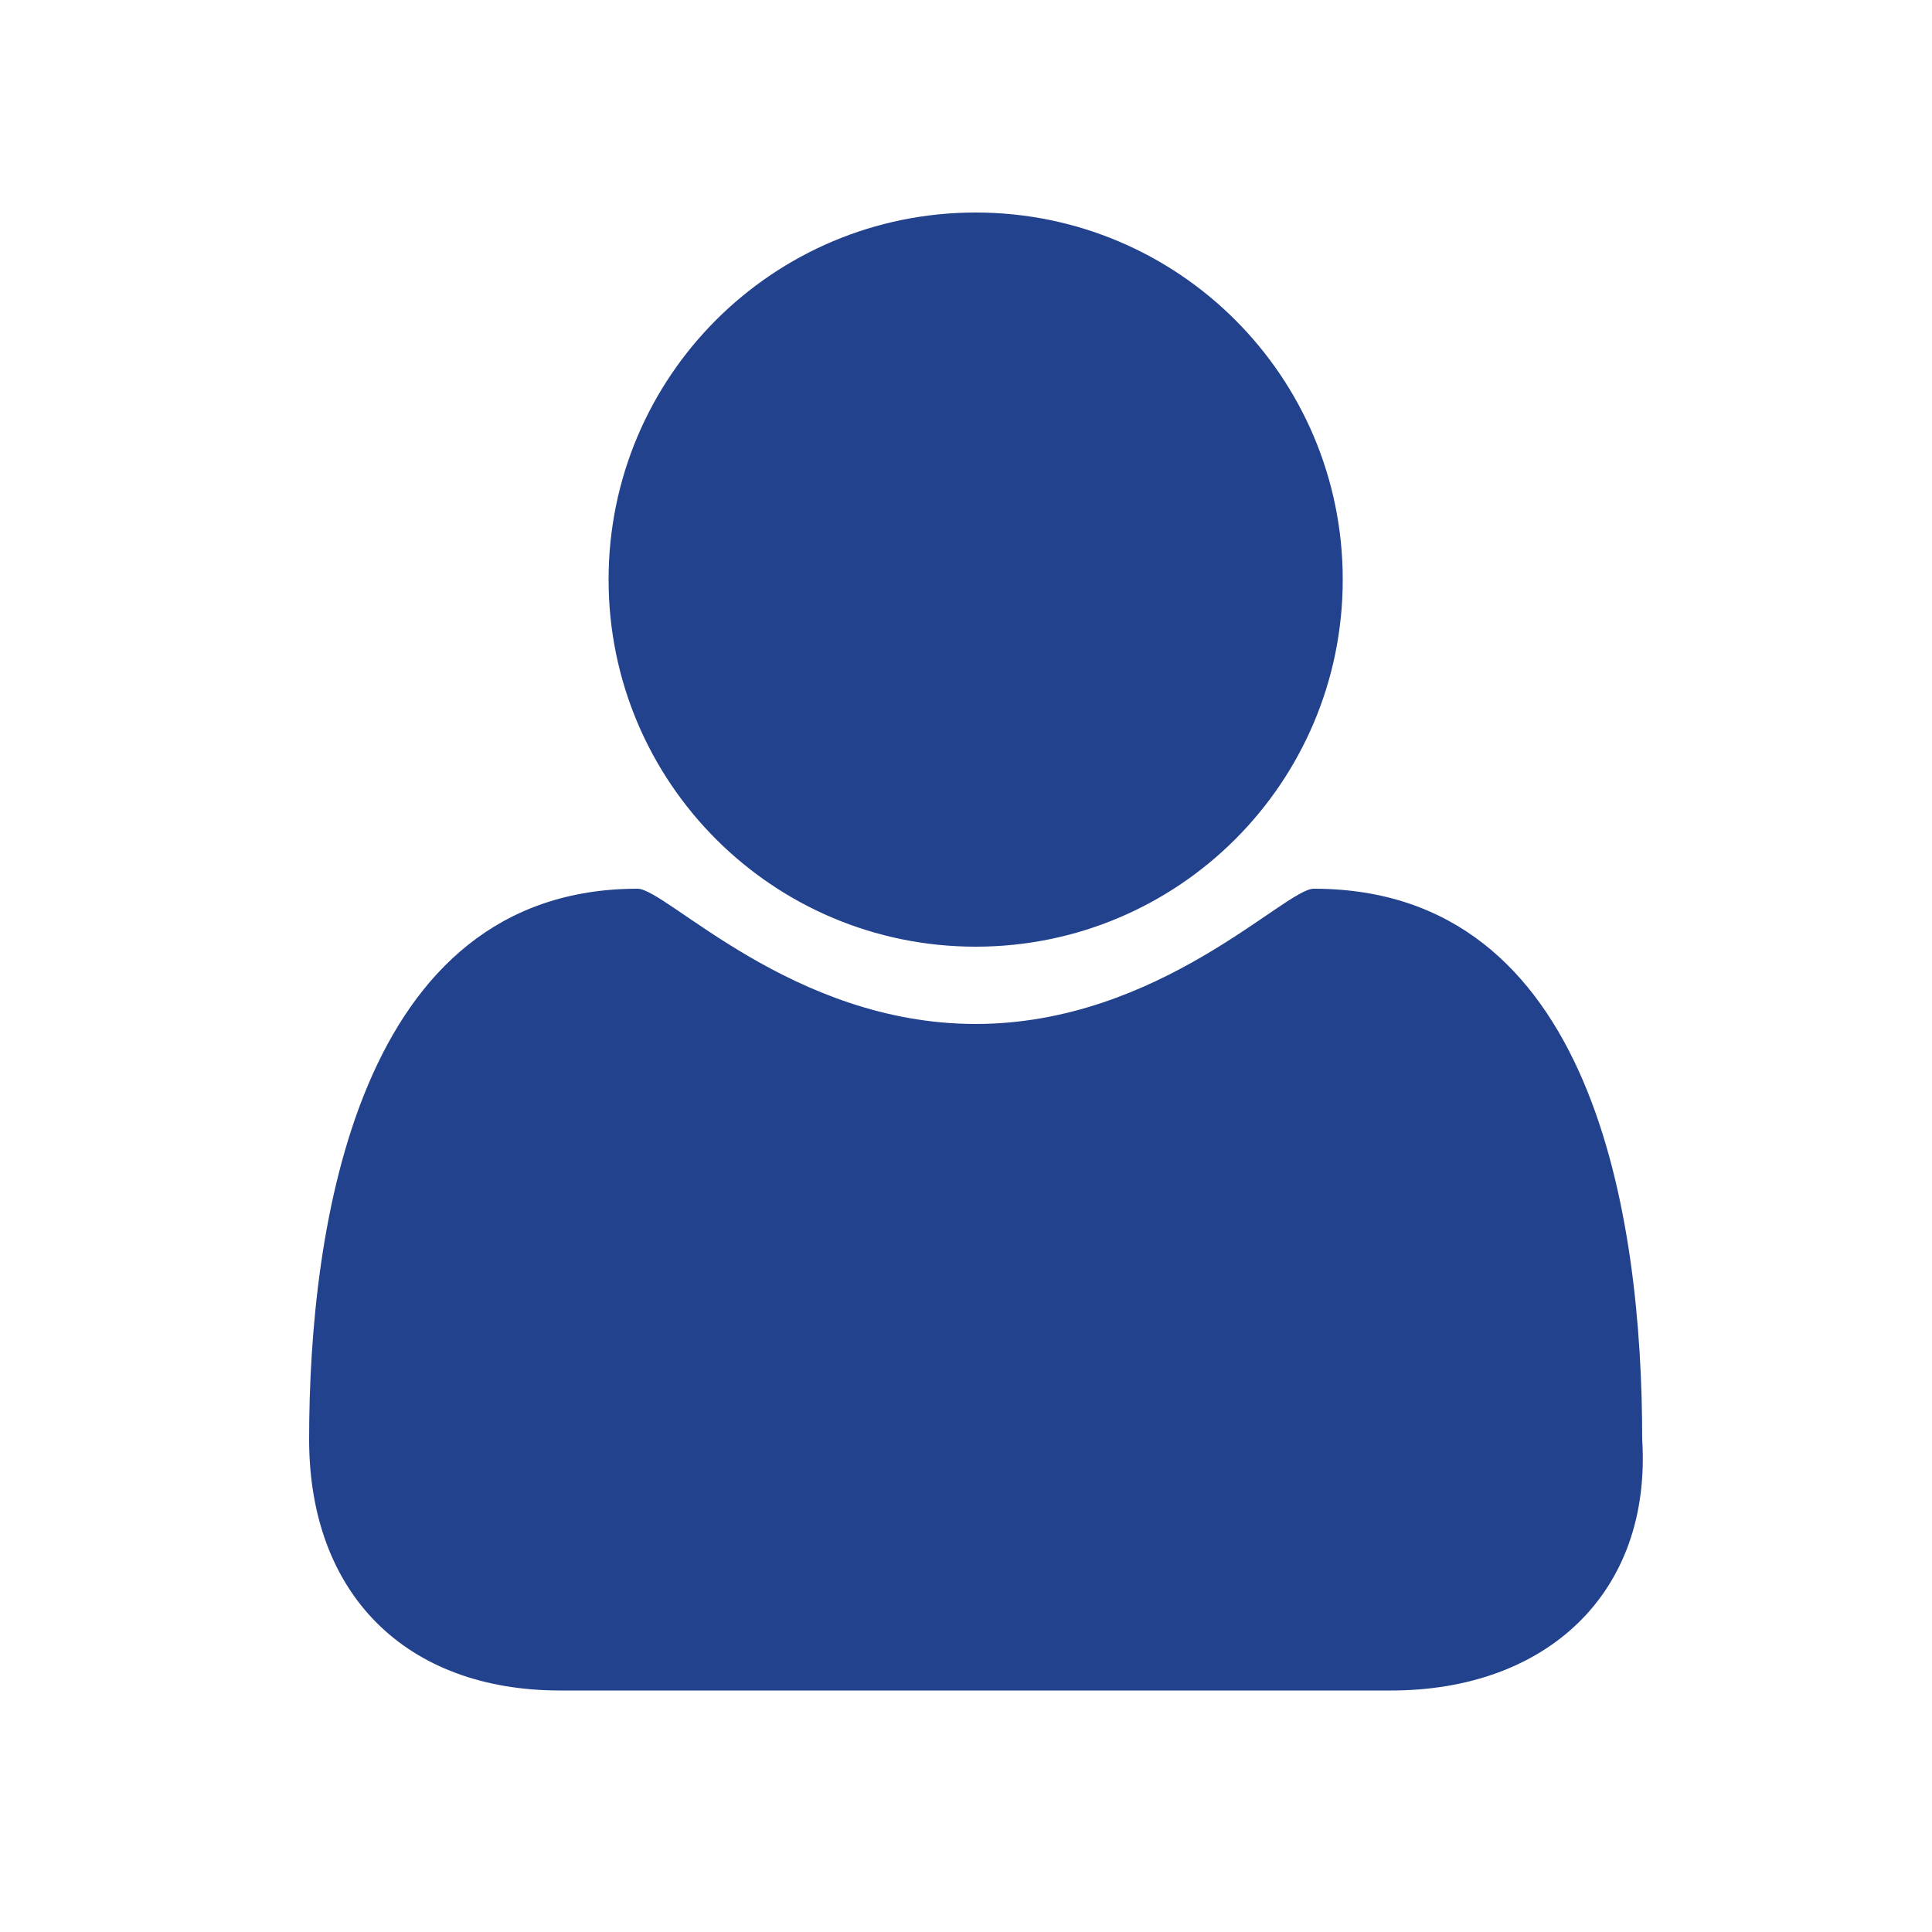 <?xml version="1.0" encoding="utf-8"?>
<!-- Generator: Adobe Illustrator 24.0.1, SVG Export Plug-In . SVG Version: 6.00 Build 0)  -->
<svg version="1.1" id="Layer_1" xmlns="http://www.w3.org/2000/svg" xmlns:xlink="http://www.w3.org/1999/xlink" x="0px" y="0px"
	 viewBox="0 0 20 20" style="enable-background:new 0 0 20 20;" xml:space="preserve">
<style type="text/css">
	.st0{fill:#23428D;}
</style>
<path class="st0" d="M14.4,17.5H5.8c-1.6,0-2.6-1-2.6-2.6c0-2.2,0.5-5.7,3.4-5.7c0.3,0,1.6,1.4,3.5,1.4s3.2-1.4,3.5-1.4
	c2.9,0,3.4,3.4,3.4,5.7C17.1,16.5,16,17.5,14.4,17.5z M10.1,9.8C8,9.8,6.3,8.1,6.3,6S8,2.2,10.1,2.2s3.8,1.7,3.8,3.8
	S12.2,9.8,10.1,9.8z"/>
</svg>
